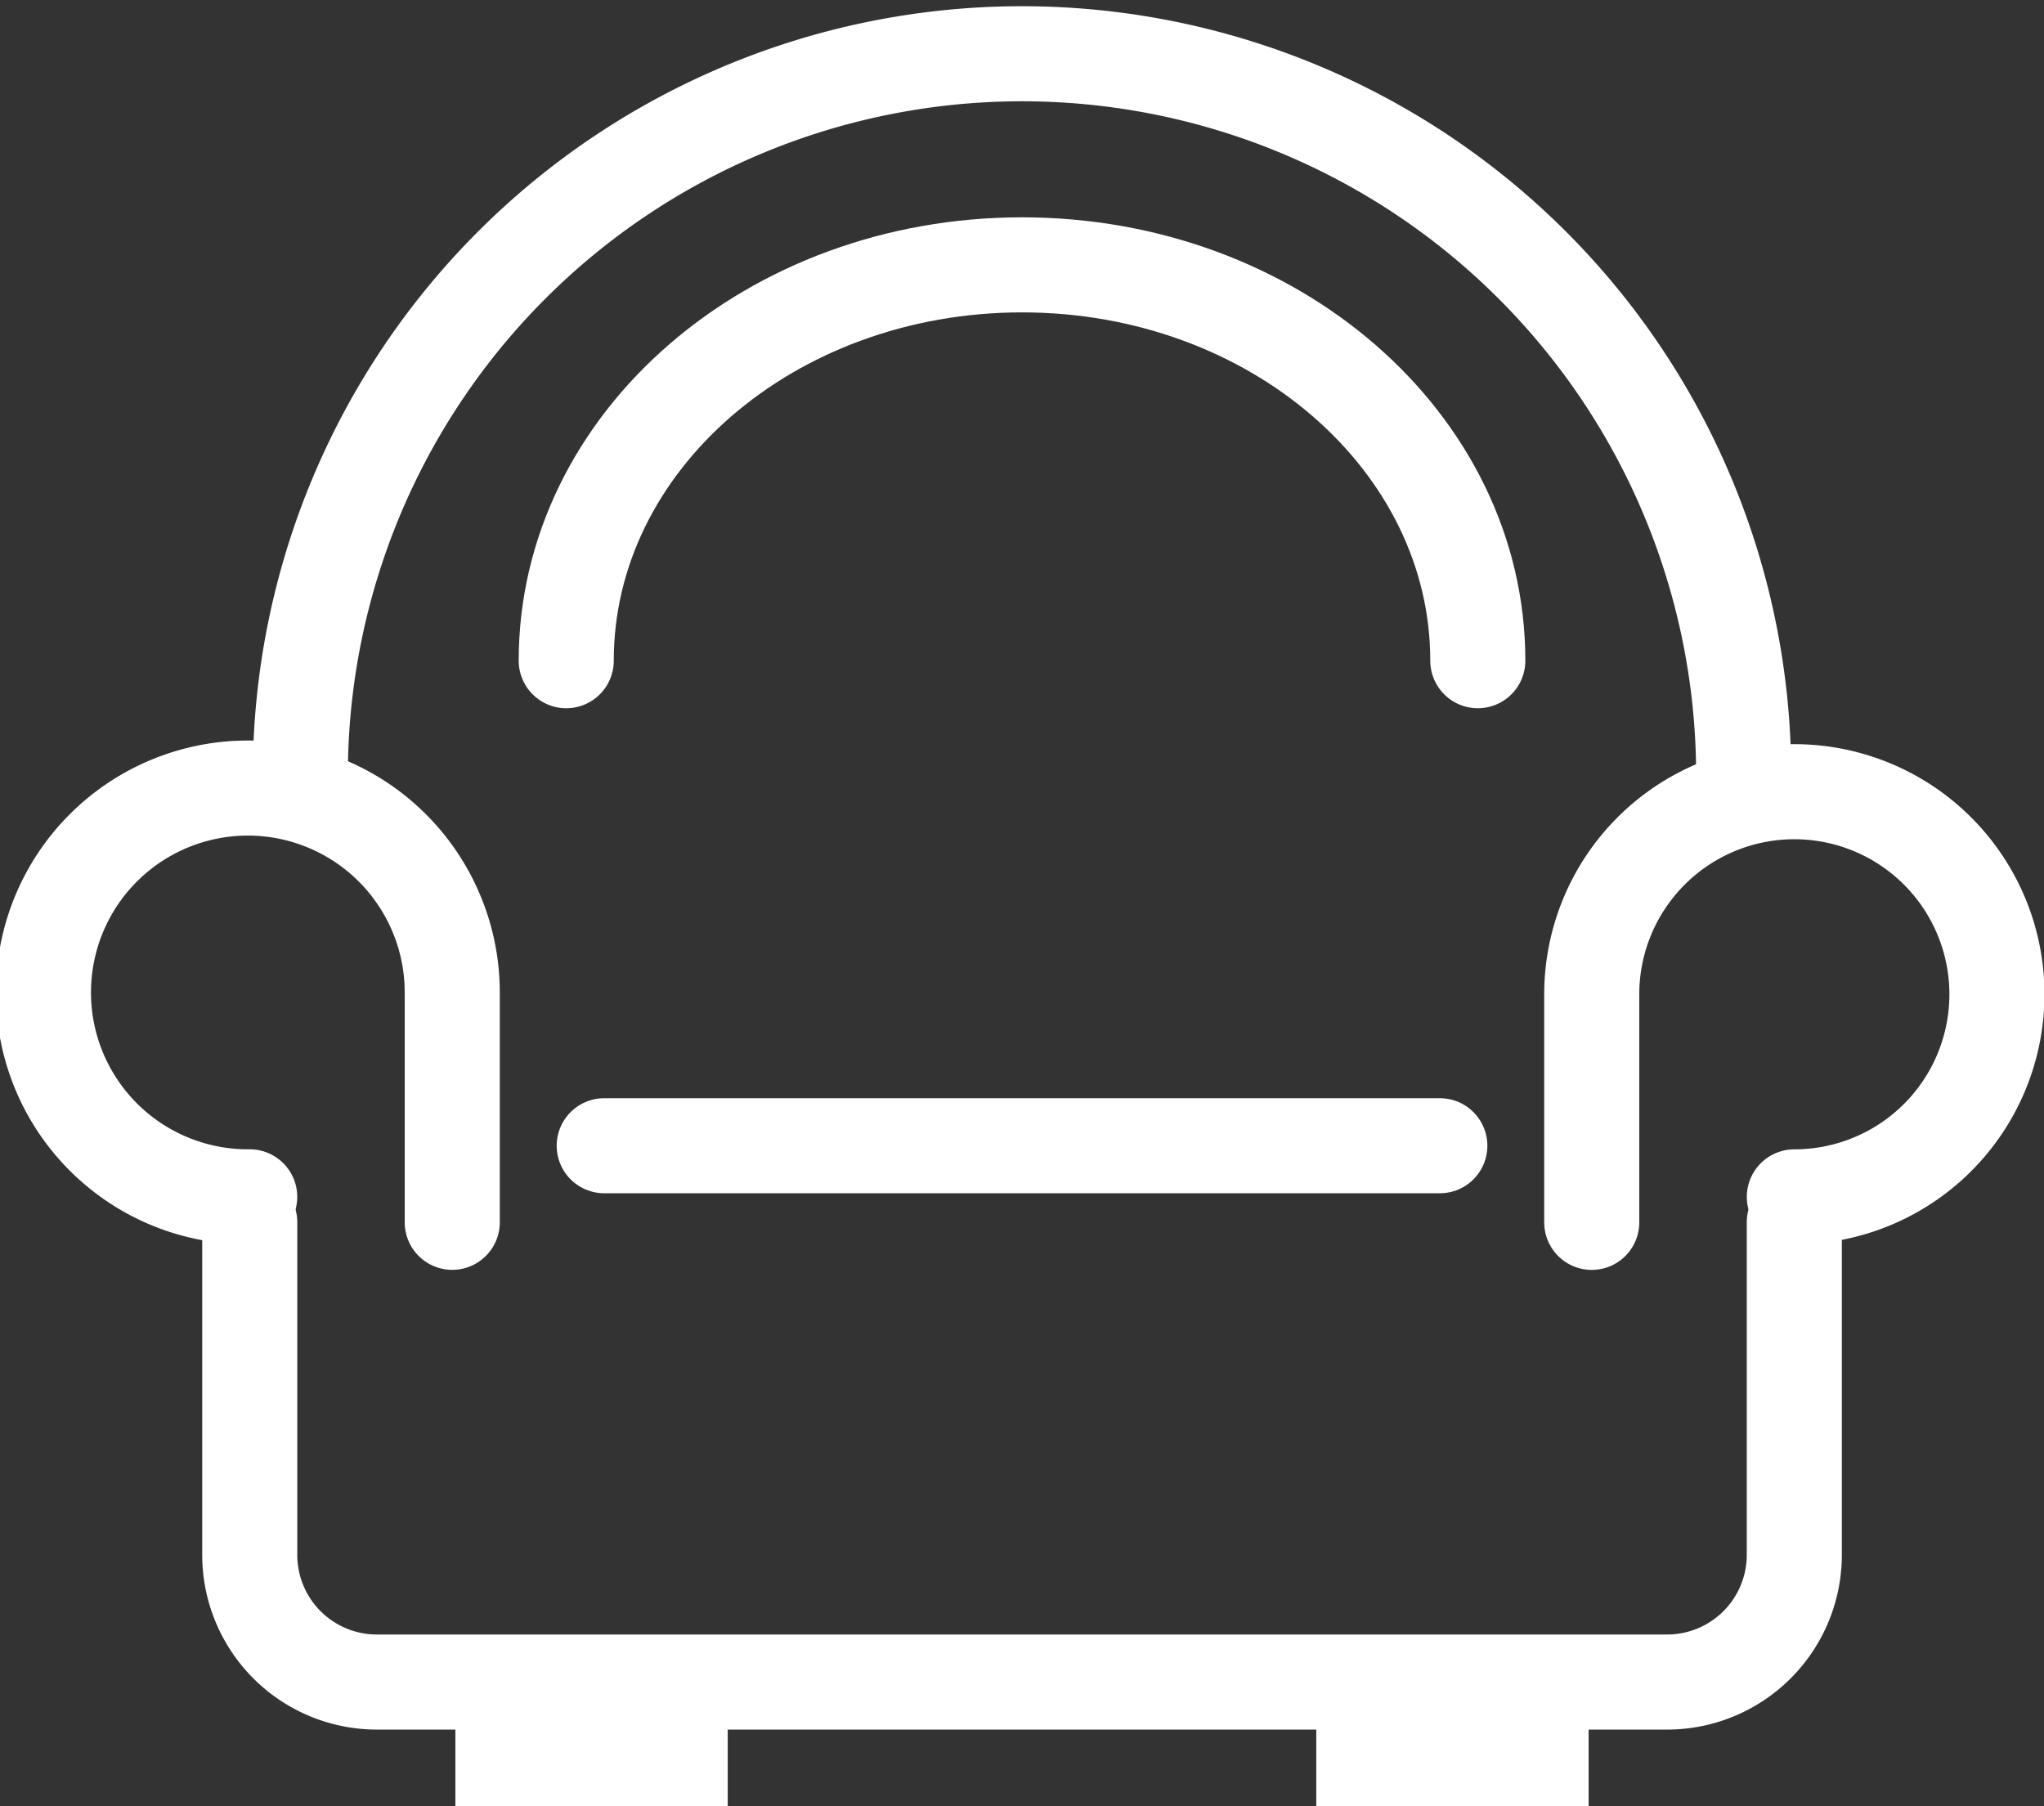 <svg id="Group_28" data-name="Group 28" xmlns="http://www.w3.org/2000/svg" xmlns:xlink="http://www.w3.org/1999/xlink" width="43" height="38" viewBox="0 0 43 38">
  <rect x="0" y="0" width="43" height="38" fill="#333333" stroke="none"/>
  <defs>
    <clipPath id="clip-path">
      <rect id="Rectangle_15" data-name="Rectangle 15" width="43" height="38" fill="none" stroke="#fff" stroke-width="1"/>
    </clipPath>
  </defs>
  <g id="Group_27" data-name="Group 27" clip-path="url(#clip-path)">
    <path id="Path_60" data-name="Path 60" d="M6.373,16.313a15.182,15.182,0,1,1,30.364,0" transform="translate(-0.055)" fill="none" stroke="#fff" stroke-linecap="round" stroke-miterlimit="10" stroke-width="2"/>
    <path id="Path_61" data-name="Path 61" d="M12.015,13.9c0-4.6,4.293-8.328,9.589-8.328S31.192,9.3,31.192,13.9" transform="translate(-0.103)" fill="none" stroke="#fff" stroke-linecap="round" stroke-miterlimit="10" stroke-width="2"/>
    <line id="Line_8" data-name="Line 8" x2="17.579" transform="translate(12.711 24.104)" fill="none" stroke="#fff" stroke-linecap="round" stroke-miterlimit="10" stroke-width="2"/>
    <path id="Path_62" data-name="Path 62" d="M5.3,25.716V32.7a2.675,2.675,0,0,0,2.663,2.687H35.13A2.676,2.676,0,0,0,37.793,32.7V25.716" transform="translate(-0.046)" fill="none" stroke="#fff" stroke-linecap="round" stroke-miterlimit="10" stroke-width="2"/>
    <line id="Line_9" data-name="Line 9" x2="3.729" transform="translate(10.58 37)" fill="none" stroke="#fff" stroke-linecap="square" stroke-miterlimit="10" stroke-width="2"/>
    <line id="Line_10" data-name="Line 10" x2="3.729" transform="translate(28.691 37)" fill="none" stroke="#fff" stroke-linecap="square" stroke-miterlimit="10" stroke-width="2"/>
    <path id="Path_63" data-name="Path 63" d="M5.262,25.179a4.3,4.3,0,1,1,4.261-4.3v4.836" transform="translate(-0.009)" fill="none" stroke="#fff" stroke-linecap="round" stroke-miterlimit="10" stroke-width="2"/>
    <path id="Path_64" data-name="Path 64" d="M33.776,25.716V20.88a4.262,4.262,0,1,1,4.262,4.3" transform="translate(-0.29)" fill="none" stroke="#fff" stroke-linecap="round" stroke-miterlimit="10" stroke-width="2"/>
  </g>
</svg>
